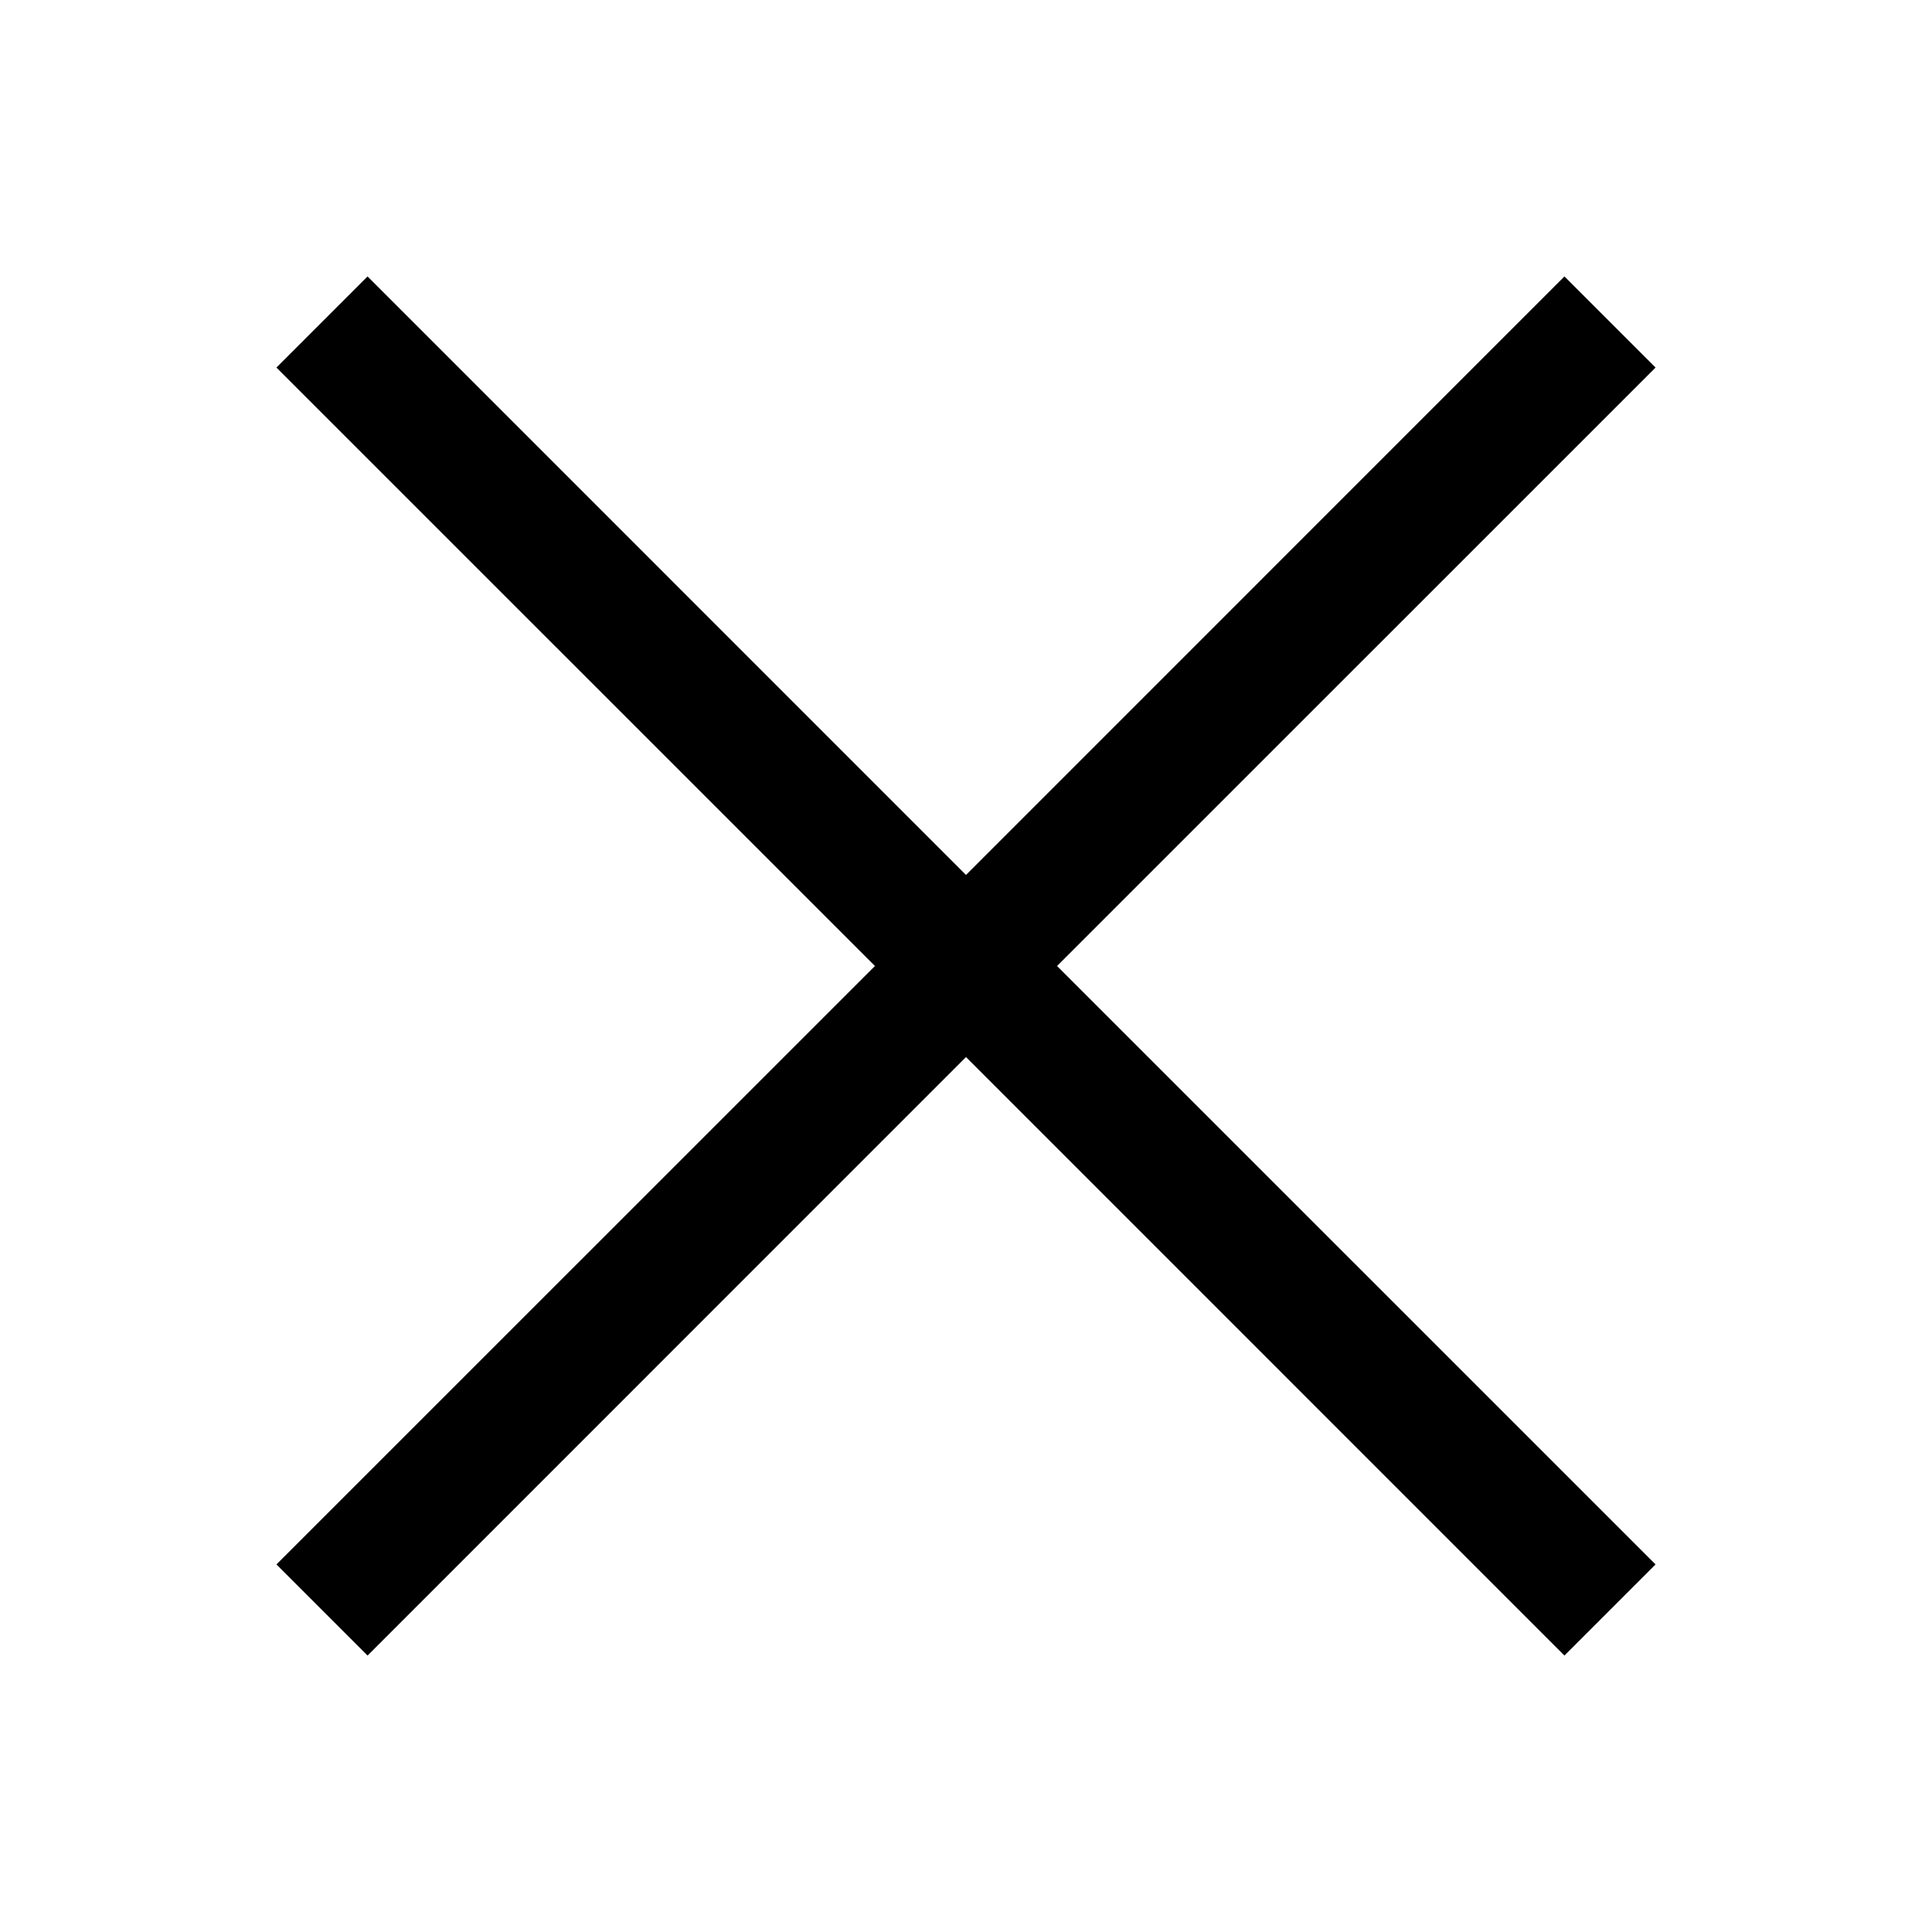 <svg width="24" height="24" viewBox="0 0 24 24" fill="none" xmlns="http://www.w3.org/2000/svg">
<path fill-rule="evenodd" clip-rule="evenodd" d="M12 13.131L19.434 20.566L20.566 19.434L13.131 12L20.566 4.566L19.434 3.434L12 10.869L4.566 3.434L3.434 4.566L10.869 12L3.434 19.434L4.566 20.566L12 13.131Z" fill="black"/>
</svg>
